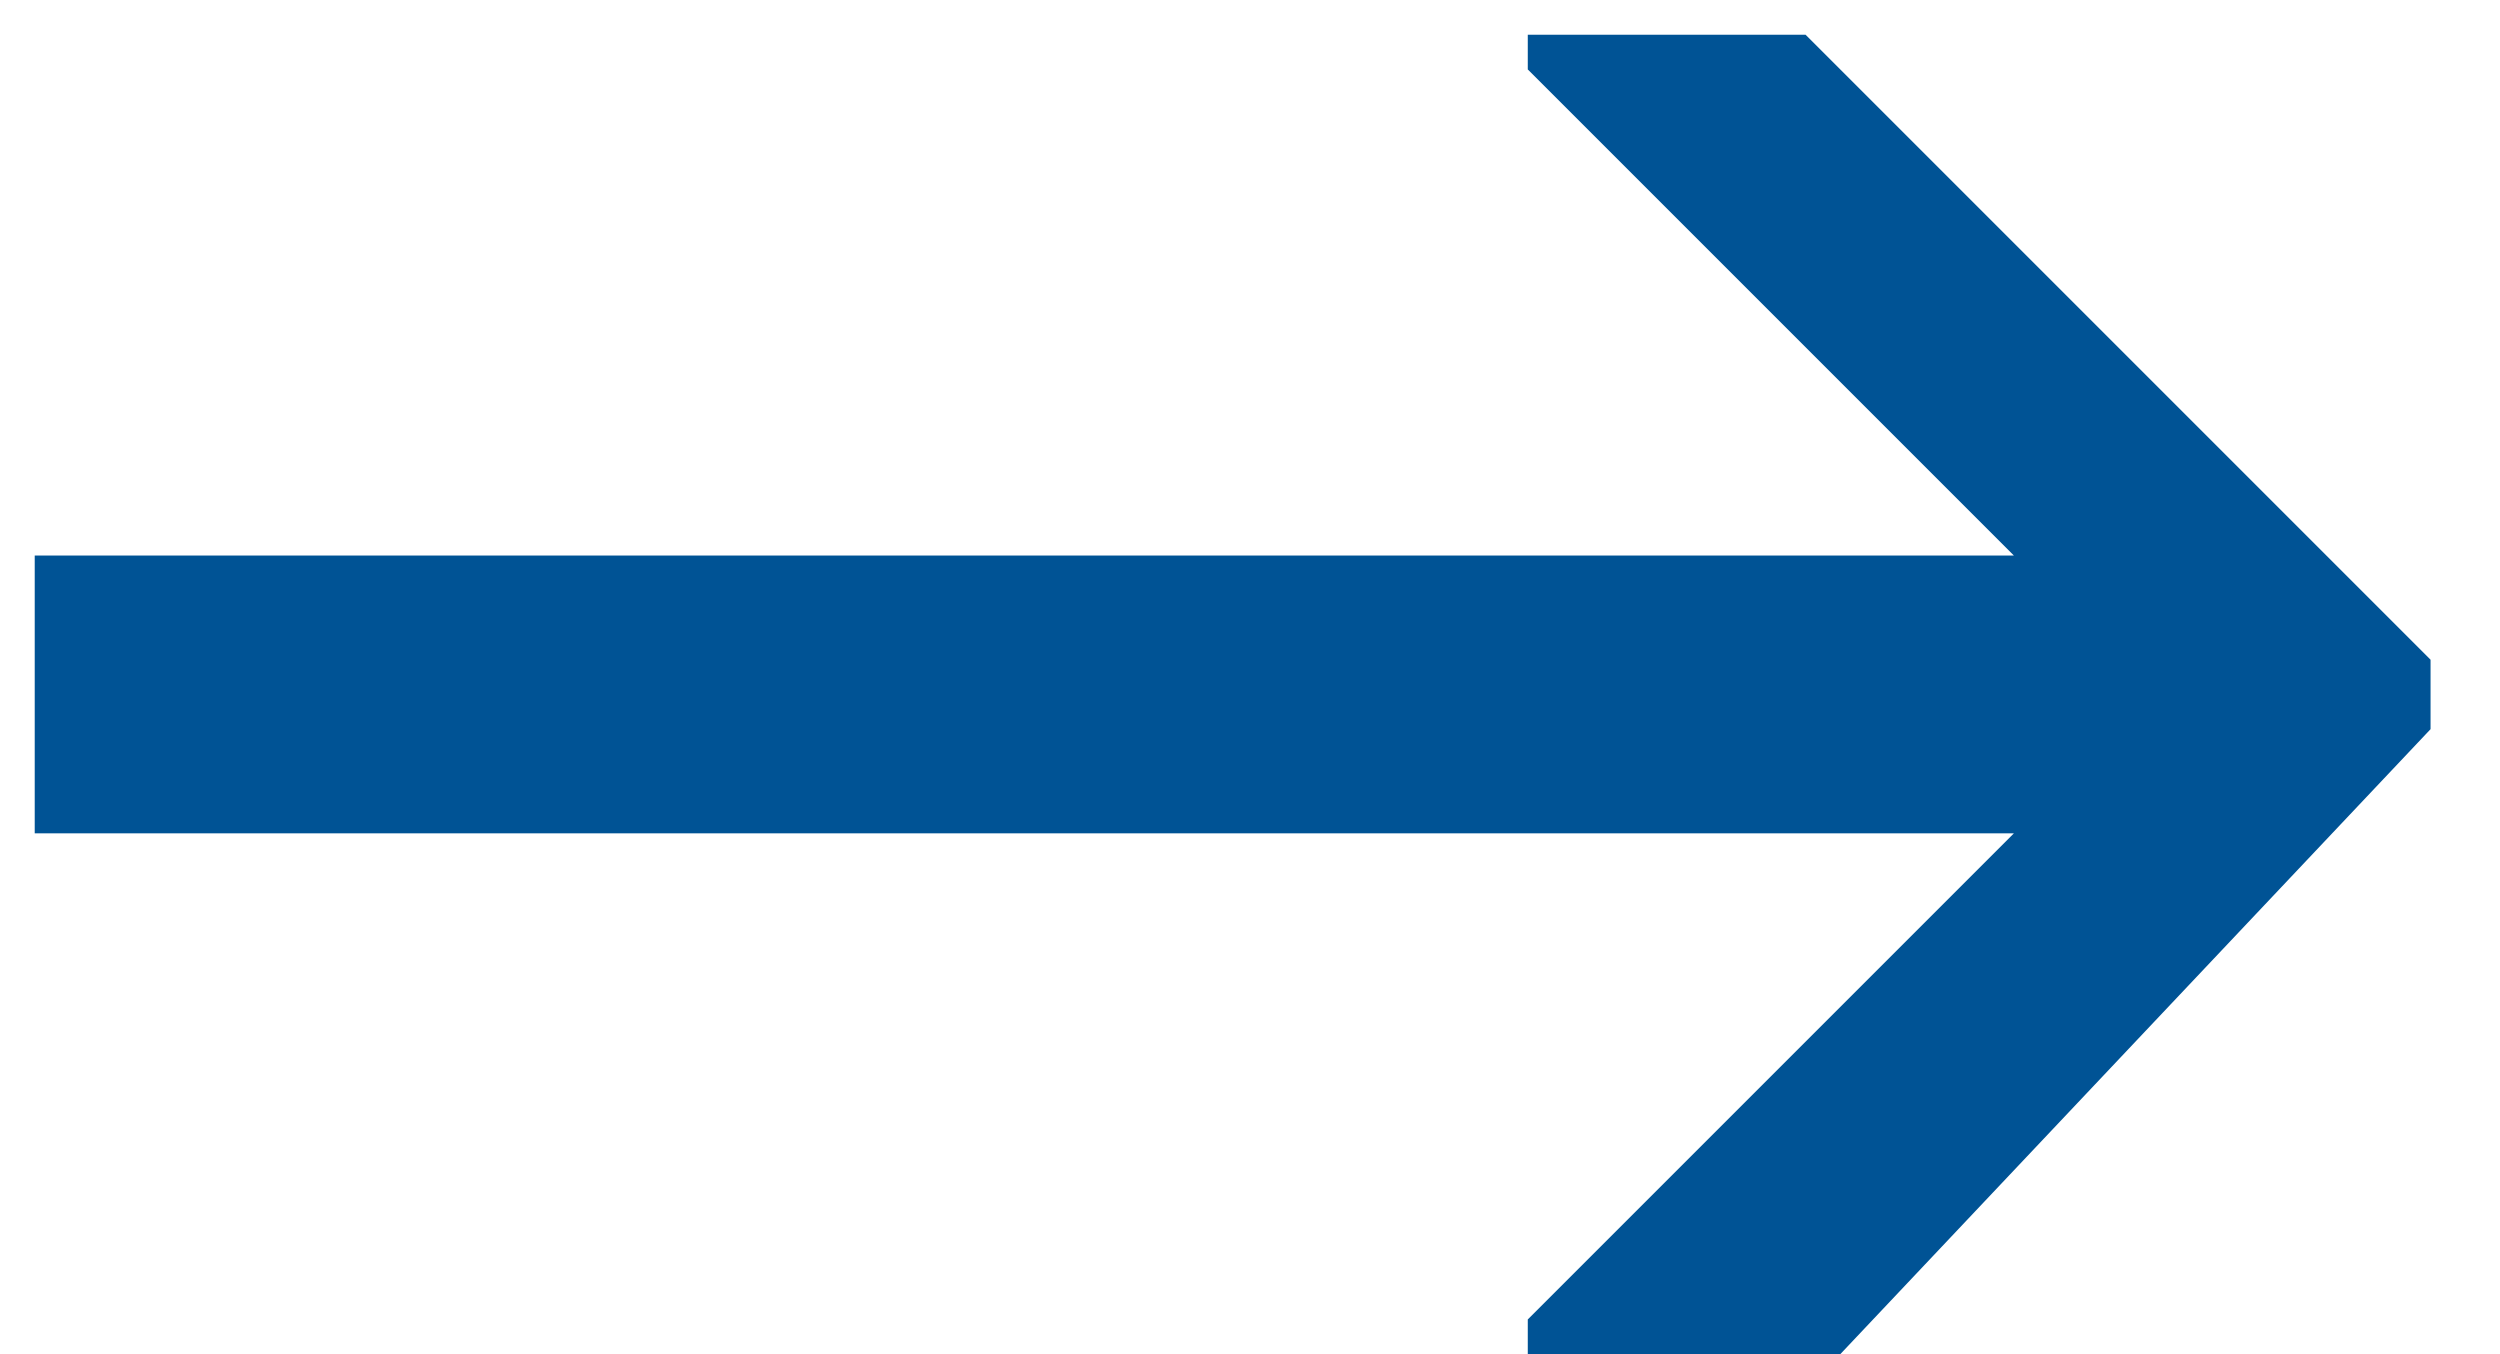 <?xml version="1.0" encoding="utf-8"?>
<!-- Generator: Adobe Illustrator 23.1.0, SVG Export Plug-In . SVG Version: 6.00 Build 0)  -->
<svg version="1.1" id="Layer_1" xmlns="http://www.w3.org/2000/svg" xmlns:xlink="http://www.w3.org/1999/xlink" x="0px" y="0px"
	 viewBox="0 0 7.2 3.9" style="enable-background:new 0 0 7.2 3.9;" xml:space="preserve">
<style type="text/css">
	.st0{enable-background:new    ;}
	.st1{fill:#005395;}
</style>
<g>
	<g id="Layer_1-2">
		<g id="Layer_2-2">
			<g id="Layer_1-2-2">
				<g id="Layer_2-2-2">
					<g id="Layer_1-2-2-2">
						<g class="st0">
							<path class="st1" d="M0.1,1.6h5.7v0L4.4,0.2V0.1h0.8l1.8,1.8v0.2L5.3,3.9H4.4V3.8l1.4-1.4v0H0.1V1.6z"/>
						</g>
					</g>
				</g>
			</g>
		</g>
	</g>
</g>
</svg>
